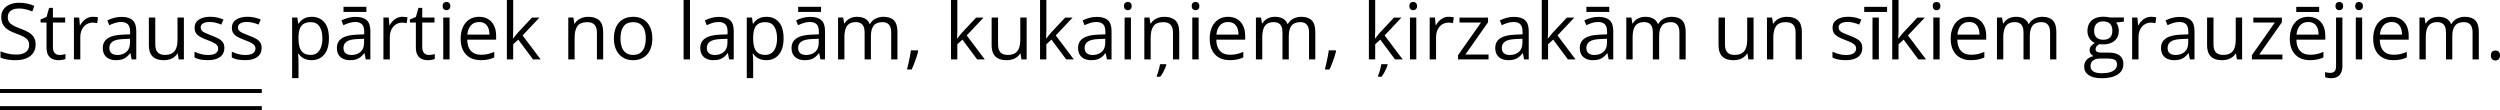 <?xml version="1.0" encoding="UTF-8"?>
<svg id="Layer_2" data-name="Layer 2" xmlns="http://www.w3.org/2000/svg" width="1900.39" height="83.68" viewBox="0 0 1900.39 83.68">
  <defs>
    <style>
      .cls-1 {
        fill: none;
        stroke: #000;
        stroke-miterlimit: 10;
        stroke-width: 3px;
      }
    </style>
  </defs>
  <g id="Layer_1-2" data-name="Layer 1">
    <g>
      <path d="M27.08,33.87c0,2.52-.62,4.66-1.87,6.43s-2.99,3.12-5.24,4.05-4.89,1.39-7.92,1.39c-1.61,0-3.12-.08-4.56-.23s-2.75-.38-3.95-.67-2.25-.65-3.16-1.07v-4.73c1.45,.6,3.22,1.16,5.31,1.67,2.09,.51,4.28,.77,6.56,.77,2.13,0,3.93-.28,5.4-.86,1.47-.57,2.59-1.39,3.35-2.47s1.15-2.37,1.15-3.88-.32-2.66-.96-3.64-1.7-1.87-3.18-2.67-3.5-1.66-6.05-2.57c-1.8-.64-3.39-1.34-4.76-2.1s-2.53-1.63-3.45-2.6-1.63-2.09-2.1-3.37-.71-2.74-.71-4.38c0-2.26,.58-4.2,1.73-5.82,1.15-1.61,2.75-2.85,4.79-3.72,2.04-.86,4.39-1.29,7.04-1.29,2.26,0,4.36,.21,6.28,.64s3.69,1,5.3,1.71l-1.54,4.24c-1.53-.64-3.15-1.17-4.86-1.6s-3.48-.64-5.3-.64-3.35,.27-4.6,.8-2.2,1.28-2.86,2.25-.99,2.12-.99,3.45c0,1.49,.31,2.73,.94,3.72s1.64,1.86,3.02,2.63c1.38,.77,3.22,1.56,5.5,2.4,2.5,.91,4.61,1.87,6.36,2.89,1.74,1.02,3.07,2.26,3.98,3.72s1.36,3.31,1.36,5.56h-.01Z"/>
      <path d="M45.27,41.79c.79,0,1.61-.07,2.44-.2s1.51-.3,2.03-.49v3.74c-.56,.25-1.34,.46-2.34,.64s-1.97,.26-2.92,.26c-1.68,0-3.21-.3-4.59-.89-1.37-.59-2.47-1.59-3.29-3s-1.23-3.37-1.23-5.86V17.12h-4.53v-2.35l4.56-1.89,1.92-6.91h2.9v7.37h9.32v3.77h-9.32v18.72c0,1.99,.46,3.48,1.38,4.47s2.14,1.48,3.67,1.48h0Z"/>
      <path d="M70.64,12.77c.64,0,1.31,.03,2,.1,.7,.07,1.32,.16,1.86,.28l-.61,4.47c-.52-.14-1.1-.24-1.74-.32s-1.24-.12-1.8-.12c-1.28,0-2.48,.26-3.61,.77s-2.12,1.25-2.97,2.21-1.52,2.11-2,3.45c-.48,1.35-.73,2.84-.73,4.49v17.07h-4.85V13.35h4.01l.52,5.86h.2c.66-1.18,1.45-2.26,2.38-3.24s2.01-1.76,3.24-2.34,2.6-.87,4.11-.87h-.01Z"/>
      <path d="M92.38,12.83c3.79,0,6.61,.85,8.45,2.55s2.76,4.42,2.76,8.16v21.62h-3.51l-.93-4.7h-.23c-.89,1.16-1.82,2.13-2.79,2.92-.97,.78-2.08,1.37-3.35,1.77s-2.82,.6-4.66,.6c-1.93,0-3.65-.34-5.15-1.02s-2.68-1.7-3.54-3.08-1.29-3.12-1.29-5.22c0-3.17,1.26-5.61,3.77-7.31s6.35-2.63,11.49-2.79l5.49-.23v-1.94c0-2.75-.59-4.67-1.77-5.78s-2.84-1.65-4.99-1.65c-1.66,0-3.25,.24-4.76,.73s-2.94,1.05-4.3,1.71l-1.48-3.66c1.43-.74,3.08-1.36,4.93-1.89s3.81-.78,5.86-.78h0Zm6.44,16.64l-4.85,.2c-3.97,.15-6.76,.8-8.39,1.94s-2.44,2.76-2.44,4.85c0,1.82,.55,3.16,1.65,4.03s2.56,1.31,4.38,1.31c2.83,0,5.14-.78,6.94-2.35s2.7-3.92,2.7-7.05v-2.93s.01,0,.01,0Z"/>
      <path d="M139.78,13.35v31.81h-3.95l-.7-4.47h-.26c-.66,1.1-1.51,2.03-2.55,2.79s-2.22,1.32-3.53,1.7-2.69,.57-4.16,.57c-2.52,0-4.62-.41-6.33-1.22s-2.98-2.07-3.85-3.77-1.29-3.89-1.29-6.56V13.35h4.88v20.49c0,2.65,.6,4.63,1.8,5.94,1.2,1.3,3.03,1.96,5.49,1.96s4.24-.45,5.65-1.34,2.41-2.2,3.03-3.93,.93-3.86,.93-6.37V13.35h4.84Z"/>
      <path d="M170.54,36.45c0,2.03-.51,3.74-1.52,5.12s-2.47,2.42-4.35,3.12-4.14,1.04-6.75,1.04c-2.23,0-4.15-.17-5.78-.52s-3.05-.84-4.27-1.48v-4.44c1.3,.64,2.84,1.22,4.64,1.74s3.64,.78,5.51,.78c2.75,0,4.74-.45,5.98-1.34s1.86-2.1,1.86-3.63c0-.87-.25-1.64-.74-2.31-.49-.67-1.32-1.32-2.48-1.95-1.16-.63-2.77-1.32-4.82-2.07-2.03-.77-3.79-1.54-5.27-2.31s-2.62-1.7-3.42-2.8-1.2-2.53-1.2-4.3c0-2.69,1.09-4.75,3.27-6.2s5.04-2.16,8.58-2.16c1.92,0,3.71,.19,5.38,.57s3.24,.89,4.69,1.52l-1.63,3.86c-1.32-.56-2.72-1.04-4.21-1.42s-3.01-.58-4.56-.58c-2.23,0-3.93,.37-5.12,1.1s-1.78,1.74-1.78,3.02c0,.99,.28,1.8,.83,2.44s1.44,1.24,2.66,1.8,2.83,1.22,4.82,1.97c1.99,.74,3.72,1.49,5.17,2.28,1.45,.78,2.57,1.73,3.35,2.84s1.18,2.54,1.18,4.28l-.02,.03h0Z"/>
      <path d="M198.87,36.45c0,2.03-.51,3.74-1.52,5.12s-2.47,2.42-4.35,3.12-4.14,1.04-6.75,1.04c-2.23,0-4.15-.17-5.78-.52s-3.05-.84-4.27-1.48v-4.44c1.3,.64,2.84,1.22,4.64,1.74s3.64,.78,5.51,.78c2.75,0,4.74-.45,5.98-1.34s1.86-2.1,1.86-3.63c0-.87-.25-1.64-.74-2.31-.49-.67-1.32-1.32-2.48-1.95-1.16-.63-2.77-1.32-4.82-2.07-2.03-.77-3.79-1.54-5.27-2.31s-2.62-1.7-3.42-2.8-1.2-2.53-1.2-4.3c0-2.69,1.09-4.75,3.27-6.2s5.04-2.16,8.58-2.16c1.92,0,3.71,.19,5.38,.57s3.24,.89,4.69,1.52l-1.63,3.86c-1.32-.56-2.72-1.04-4.21-1.42s-3.01-.58-4.56-.58c-2.23,0-3.93,.37-5.12,1.1s-1.78,1.74-1.78,3.02c0,.99,.28,1.8,.83,2.44s1.44,1.24,2.66,1.8,2.83,1.22,4.82,1.97c1.99,.74,3.72,1.49,5.17,2.28,1.45,.78,2.57,1.73,3.35,2.84s1.18,2.54,1.18,4.28l-.02,.03h0Z"/>
      <path d="M237.01,12.77c3.97,0,7.13,1.36,9.49,4.09,2.36,2.73,3.54,6.83,3.54,12.31,0,3.62-.54,6.66-1.63,9.11s-2.61,4.31-4.57,5.57-4.28,1.89-6.95,1.89c-1.68,0-3.16-.22-4.44-.67s-2.37-1.04-3.28-1.8-1.66-1.58-2.26-2.47h-.35c.06,.75,.13,1.66,.22,2.73s.13,1.99,.13,2.79v13.06h-4.85V13.35h3.98l.64,4.7h.23c.62-.97,1.37-1.85,2.26-2.65s1.98-1.44,3.27-1.92,2.81-.71,4.57-.71h0Zm-.84,4.06c-2.21,0-3.98,.43-5.33,1.28s-2.33,2.12-2.95,3.82-.95,3.82-.99,6.37v.93c0,2.69,.3,4.96,.89,6.82s1.57,3.27,2.93,4.24,3.2,1.45,5.5,1.45c1.97,0,3.62-.53,4.93-1.6s2.3-2.55,2.95-4.46c.65-1.9,.97-4.1,.97-6.57,0-3.75-.73-6.74-2.19-8.95s-3.7-3.32-6.72-3.32h.01Z"/>
      <path d="M270.33,12.83c3.79,0,6.61,.85,8.45,2.55s2.76,4.42,2.76,8.16v21.62h-3.51l-.93-4.7h-.23c-.89,1.16-1.82,2.13-2.79,2.92-.97,.78-2.08,1.37-3.35,1.77-1.27,.4-2.82,.6-4.66,.6-1.93,0-3.65-.34-5.15-1.02s-2.68-1.7-3.54-3.08-1.29-3.12-1.29-5.22c0-3.17,1.26-5.61,3.77-7.31s6.35-2.63,11.49-2.79l5.49-.23v-1.94c0-2.75-.59-4.67-1.77-5.78s-2.84-1.65-4.99-1.65c-1.66,0-3.25,.24-4.76,.73s-2.94,1.05-4.3,1.71l-1.48-3.66c1.43-.74,3.08-1.36,4.93-1.89s3.81-.78,5.86-.78h0Zm6.44,16.64l-4.85,.2c-3.97,.15-6.76,.8-8.39,1.94s-2.44,2.76-2.44,4.85c0,1.82,.55,3.16,1.65,4.03s2.56,1.31,4.38,1.31c2.83,0,5.14-.78,6.94-2.35s2.7-3.92,2.7-7.05v-2.93s.01,0,.01,0Zm1.74-24.29v3.89h-17.39v-3.89h17.39Z"/>
      <path d="M305.91,12.77c.64,0,1.31,.03,2,.1,.7,.07,1.32,.16,1.86,.28l-.61,4.47c-.52-.14-1.1-.24-1.74-.32s-1.24-.12-1.8-.12c-1.28,0-2.48,.26-3.61,.77s-2.12,1.25-2.97,2.21-1.52,2.11-2,3.45c-.48,1.35-.73,2.84-.73,4.49v17.07h-4.85V13.35h4.01l.52,5.86h.2c.66-1.18,1.45-2.26,2.38-3.24s2.01-1.76,3.24-2.34,2.6-.87,4.11-.87h-.01Z"/>
      <path d="M326.02,41.79c.79,0,1.61-.07,2.44-.2s1.51-.3,2.03-.49v3.74c-.56,.25-1.34,.46-2.34,.64s-1.97,.26-2.92,.26c-1.68,0-3.21-.3-4.59-.89-1.37-.59-2.47-1.59-3.29-3s-1.23-3.37-1.23-5.86V17.12h-4.53v-2.35l4.56-1.89,1.92-6.91h2.9v7.37h9.32v3.77h-9.32v18.72c0,1.99,.46,3.48,1.38,4.47s2.14,1.48,3.67,1.48h0Z"/>
      <path d="M339.4,1.45c.79,0,1.48,.26,2.05,.77s.86,1.31,.86,2.39-.29,1.86-.86,2.38-1.25,.78-2.05,.78-1.52-.26-2.08-.78-.83-1.32-.83-2.38,.28-1.88,.83-2.39,1.24-.77,2.08-.77Zm2.35,11.9v31.81h-4.82V13.35s4.82,0,4.82,0Z"/>
      <path d="M364.19,12.77c2.71,0,5.03,.6,6.97,1.8s3.42,2.88,4.44,5.03c1.03,2.16,1.54,4.68,1.54,7.56v2.99h-21.97c.06,3.73,.99,6.58,2.79,8.53s4.33,2.93,7.6,2.93c2.01,0,3.79-.18,5.34-.55s3.15-.91,4.82-1.63v4.24c-1.61,.72-3.2,1.24-4.77,1.57s-3.44,.49-5.59,.49c-3.06,0-5.72-.62-8-1.87-2.27-1.25-4.04-3.08-5.3-5.5s-1.89-5.38-1.89-8.88,.58-6.39,1.73-8.9c1.15-2.5,2.78-4.43,4.88-5.79s4.57-2.03,7.42-2.03h-.01Zm-.06,3.97c-2.57,0-4.62,.84-6.15,2.53s-2.44,4.03-2.73,7.05h16.83c-.02-1.9-.31-3.56-.89-5.01-.57-1.44-1.44-2.56-2.6-3.37-1.16-.8-2.65-1.2-4.47-1.2h.01Z"/>
      <path d="M390.11,0V23.45c0,.77-.03,1.72-.09,2.83s-.11,2.1-.15,2.95h.2c.41-.5,1-1.25,1.78-2.23s1.45-1.78,1.99-2.38l10.56-11.26h5.66l-12.8,13.58,13.73,18.23h-5.8l-11.23-15.06-3.86,3.54v11.52h-4.79V0h4.8Z"/>
      <path d="M447.05,12.77c3.77,0,6.63,.92,8.56,2.77s2.9,4.81,2.9,8.9v20.72h-4.76V24.76c0-2.65-.6-4.63-1.81-5.95s-3.06-1.97-5.56-1.97c-3.52,0-6,1-7.43,2.99s-2.15,4.89-2.15,8.68v16.66h-4.82V13.35h3.89l.73,4.59h.26c.68-1.12,1.54-2.06,2.58-2.83s2.22-1.34,3.51-1.74,2.66-.6,4.09-.6h0Z"/>
      <path d="M495.87,29.2c0,2.61-.34,4.94-1.02,6.99s-1.65,3.78-2.93,5.2-2.82,2.49-4.63,3.24c-1.81,.74-3.86,1.12-6.14,1.12-2.13,0-4.08-.37-5.85-1.12-1.77-.74-3.3-1.82-4.59-3.24s-2.28-3.14-2.99-5.2-1.06-4.38-1.06-6.99c0-3.48,.59-6.45,1.77-8.9s2.87-4.31,5.06-5.6,4.81-1.93,7.85-1.93,5.44,.65,7.62,1.94,3.87,3.17,5.08,5.62,1.81,5.4,1.81,8.87h.02Zm-24.21,0c0,2.55,.34,4.77,1.02,6.65s1.72,3.33,3.13,4.35,3.23,1.54,5.46,1.54,4.02-.51,5.44-1.54,2.47-2.48,3.15-4.35,1.02-4.09,1.02-6.65-.34-4.73-1.02-6.57c-.68-1.85-1.72-3.27-3.13-4.28s-3.24-1.51-5.49-1.51c-3.31,0-5.73,1.09-7.27,3.28s-2.31,5.21-2.31,9.08Z"/>
      <path d="M524.49,45.16h-4.85V0h4.85V45.16Z"/>
      <path d="M546.55,12.83c3.79,0,6.61,.85,8.45,2.55s2.76,4.42,2.76,8.16v21.62h-3.51l-.93-4.7h-.23c-.89,1.16-1.82,2.13-2.79,2.92-.97,.78-2.08,1.37-3.35,1.77-1.27,.4-2.82,.6-4.66,.6-1.93,0-3.65-.34-5.15-1.02s-2.68-1.7-3.54-3.08-1.29-3.12-1.29-5.22c0-3.17,1.26-5.61,3.77-7.31s6.35-2.63,11.49-2.79l5.49-.23v-1.94c0-2.75-.59-4.67-1.77-5.78s-2.84-1.65-4.99-1.65c-1.66,0-3.25,.24-4.76,.73s-2.94,1.05-4.3,1.71l-1.48-3.66c1.43-.74,3.08-1.36,4.93-1.89s3.81-.78,5.86-.78h0Zm6.44,16.64l-4.85,.2c-3.97,.15-6.76,.8-8.39,1.94s-2.44,2.76-2.44,4.85c0,1.82,.55,3.16,1.65,4.03s2.56,1.31,4.38,1.31c2.83,0,5.14-.78,6.94-2.35s2.7-3.92,2.7-7.05v-2.93h0Z"/>
      <path d="M582.62,12.77c3.97,0,7.13,1.36,9.49,4.09,2.36,2.73,3.54,6.83,3.54,12.31,0,3.62-.54,6.66-1.63,9.11s-2.61,4.31-4.57,5.57-4.28,1.89-6.95,1.89c-1.68,0-3.16-.22-4.44-.67s-2.37-1.04-3.28-1.8-1.66-1.58-2.26-2.47h-.35c.06,.75,.13,1.66,.22,2.73s.13,1.99,.13,2.79v13.06h-4.85V13.35h3.98l.64,4.7h.23c.62-.97,1.37-1.85,2.26-2.65s1.98-1.44,3.27-1.92,2.81-.71,4.57-.71h0Zm-.84,4.06c-2.21,0-3.98,.43-5.33,1.28s-2.33,2.12-2.95,3.82-.95,3.82-.99,6.37v.93c0,2.69,.3,4.96,.89,6.82s1.57,3.27,2.93,4.24,3.2,1.45,5.5,1.45c1.97,0,3.62-.53,4.93-1.6s2.3-2.55,2.95-4.46c.65-1.9,.97-4.1,.97-6.57,0-3.75-.73-6.74-2.19-8.95s-3.7-3.32-6.72-3.32h.01Z"/>
      <path d="M615.94,12.83c3.79,0,6.61,.85,8.45,2.55s2.76,4.42,2.76,8.16v21.62h-3.51l-.93-4.7h-.23c-.89,1.16-1.82,2.13-2.79,2.92-.97,.78-2.08,1.37-3.35,1.77-1.27,.4-2.82,.6-4.66,.6-1.93,0-3.65-.34-5.15-1.02s-2.68-1.7-3.54-3.08-1.29-3.12-1.29-5.22c0-3.17,1.26-5.61,3.77-7.31s6.35-2.63,11.49-2.79l5.49-.23v-1.94c0-2.75-.59-4.67-1.77-5.78s-2.84-1.65-4.99-1.65c-1.66,0-3.25,.24-4.76,.73s-2.94,1.05-4.3,1.71l-1.48-3.66c1.43-.74,3.08-1.36,4.93-1.89s3.81-.78,5.86-.78h0Zm6.44,16.64l-4.85,.2c-3.97,.15-6.76,.8-8.39,1.94s-2.44,2.76-2.44,4.85c0,1.82,.55,3.16,1.65,4.03s2.56,1.31,4.38,1.31c2.83,0,5.14-.78,6.94-2.35s2.7-3.92,2.7-7.05v-2.93h0Zm1.74-24.29v3.89h-17.39v-3.89h17.39Z"/>
      <path d="M671.61,12.77c3.5,0,6.14,.91,7.92,2.74,1.78,1.83,2.67,4.76,2.67,8.81v20.84h-4.76V24.55c0-2.57-.56-4.5-1.67-5.79s-2.76-1.93-4.95-1.93c-3.08,0-5.31,.89-6.7,2.67s-2.09,4.4-2.09,7.87v17.79h-4.79V24.55c0-1.72-.25-3.15-.74-4.3s-1.23-2-2.21-2.57c-.98-.57-2.21-.86-3.7-.86-2.11,0-3.8,.44-5.08,1.31s-2.2,2.16-2.77,3.88c-.57,1.71-.86,3.82-.86,6.31v16.83h-4.82V13.35h3.89l.73,4.5h.26c.64-1.1,1.44-2.03,2.41-2.79s2.05-1.33,3.25-1.71,2.48-.58,3.83-.58c2.42,0,4.45,.45,6.08,1.35,1.64,.9,2.82,2.27,3.56,4.11h.26c1.04-1.84,2.48-3.21,4.3-4.11,1.82-.9,3.81-1.35,5.98-1.35h0Z"/>
      <path d="M697.62,38.25l.38,.67c-.35,1.41-.79,2.92-1.32,4.53s-1.11,3.22-1.74,4.83-1.26,3.13-1.9,4.54h-3.6c.41-1.55,.8-3.18,1.19-4.89s.74-3.4,1.06-5.08,.58-3.21,.77-4.6h5.16Z"/>
      <path d="M727.72,0V23.45c0,.77-.03,1.72-.09,2.83s-.11,2.1-.15,2.95h.2c.41-.5,1-1.25,1.78-2.23s1.45-1.78,1.99-2.38l10.56-11.26h5.66l-12.8,13.58,13.73,18.23h-5.8l-11.23-15.06-3.86,3.54v11.52h-4.79V0h4.8Z"/>
      <path d="M780.42,13.35v31.81h-3.95l-.7-4.47h-.26c-.66,1.1-1.51,2.03-2.55,2.79s-2.22,1.32-3.53,1.7c-1.31,.38-2.69,.57-4.16,.57-2.52,0-4.62-.41-6.33-1.22s-2.98-2.07-3.85-3.77-1.29-3.89-1.29-6.56V13.35h4.88v20.49c0,2.65,.6,4.63,1.8,5.94,1.2,1.3,3.03,1.96,5.49,1.96s4.24-.45,5.65-1.34,2.41-2.2,3.03-3.93,.93-3.86,.93-6.37V13.35h4.84Z"/>
      <path d="M795.4,0V23.45c0,.77-.03,1.72-.09,2.83s-.11,2.1-.15,2.95h.2c.41-.5,1-1.25,1.78-2.23s1.45-1.78,1.99-2.38l10.56-11.26h5.66l-12.8,13.58,13.73,18.23h-5.8l-11.23-15.06-3.86,3.54v11.52h-4.79V0h4.8Z"/>
      <path d="M833.74,12.83c3.79,0,6.61,.85,8.45,2.55s2.76,4.42,2.76,8.16v21.62h-3.51l-.93-4.7h-.23c-.89,1.16-1.82,2.13-2.79,2.92-.97,.78-2.08,1.37-3.35,1.77-1.27,.4-2.82,.6-4.66,.6-1.93,0-3.65-.34-5.15-1.02s-2.68-1.7-3.54-3.08-1.29-3.12-1.29-5.22c0-3.17,1.26-5.61,3.77-7.31s6.35-2.63,11.49-2.79l5.49-.23v-1.94c0-2.75-.59-4.67-1.77-5.78s-2.84-1.65-4.99-1.65c-1.66,0-3.25,.24-4.76,.73s-2.94,1.05-4.3,1.71l-1.48-3.66c1.43-.74,3.08-1.36,4.93-1.89s3.81-.78,5.86-.78h0Zm6.44,16.64l-4.85,.2c-3.97,.15-6.76,.8-8.39,1.94s-2.44,2.76-2.44,4.85c0,1.82,.55,3.16,1.65,4.03s2.56,1.31,4.38,1.31c2.83,0,5.14-.78,6.94-2.35s2.7-3.92,2.7-7.05v-2.93h0Z"/>
      <path d="M857.34,1.45c.79,0,1.48,.26,2.05,.77s.86,1.31,.86,2.39-.29,1.86-.86,2.38-1.25,.78-2.05,.78-1.52-.26-2.08-.78-.83-1.32-.83-2.38,.28-1.88,.83-2.39,1.24-.77,2.08-.77Zm2.35,11.9v31.81h-4.82V13.35s4.82,0,4.82,0Z"/>
      <path d="M884.94,12.77c3.77,0,6.63,.92,8.56,2.77s2.9,4.81,2.9,8.9v20.72h-4.76V24.76c0-2.65-.6-4.63-1.81-5.95s-3.06-1.97-5.56-1.97c-3.52,0-6,1-7.43,2.99s-2.15,4.89-2.15,8.68v16.66h-4.82V13.35h3.89l.73,4.59h.26c.68-1.12,1.54-2.06,2.58-2.83s2.22-1.34,3.51-1.74,2.66-.6,4.09-.6h0Zm1.65,36.02v.49c-.19,.75-.52,1.67-.99,2.76s-1.01,2.18-1.64,3.3c-.63,1.11-1.29,2.1-1.99,2.97h-2.64v-.7c.29-.66,.6-1.52,.94-2.57,.34-1.06,.65-2.15,.94-3.28,.29-1.13,.48-2.12,.58-2.97h4.8Z"/>
      <path d="M908.8,1.45c.79,0,1.48,.26,2.05,.77s.86,1.31,.86,2.39-.29,1.86-.86,2.38-1.25,.78-2.05,.78-1.52-.26-2.08-.78-.83-1.32-.83-2.38,.28-1.88,.83-2.39,1.24-.77,2.08-.77Zm2.35,11.9v31.81h-4.82V13.35s4.82,0,4.82,0Z"/>
      <path d="M933.58,12.77c2.71,0,5.03,.6,6.97,1.8s3.42,2.88,4.44,5.03c1.03,2.16,1.54,4.68,1.54,7.56v2.99h-21.97c.06,3.73,.99,6.58,2.79,8.53s4.33,2.93,7.6,2.93c2.01,0,3.79-.18,5.34-.55s3.15-.91,4.82-1.63v4.24c-1.61,.72-3.2,1.24-4.77,1.57s-3.44,.49-5.59,.49c-3.06,0-5.72-.62-8-1.87-2.27-1.25-4.04-3.08-5.3-5.5s-1.89-5.38-1.89-8.88,.58-6.39,1.73-8.9c1.15-2.5,2.78-4.43,4.88-5.79s4.57-2.03,7.42-2.03h0Zm-.06,3.97c-2.57,0-4.62,.84-6.15,2.53s-2.44,4.03-2.73,7.05h16.83c-.02-1.9-.31-3.56-.89-5.01-.57-1.44-1.44-2.56-2.6-3.37-1.16-.8-2.65-1.2-4.47-1.2h0Z"/>
      <path d="M989.25,12.77c3.5,0,6.14,.91,7.92,2.74,1.78,1.83,2.67,4.76,2.67,8.81v20.84h-4.76V24.55c0-2.57-.56-4.5-1.67-5.79s-2.76-1.93-4.95-1.93c-3.08,0-5.31,.89-6.7,2.67s-2.09,4.4-2.09,7.87v17.79h-4.79V24.55c0-1.72-.25-3.15-.74-4.3s-1.23-2-2.21-2.57c-.98-.57-2.21-.86-3.7-.86-2.11,0-3.8,.44-5.08,1.31s-2.2,2.16-2.77,3.88c-.57,1.71-.86,3.82-.86,6.31v16.83h-4.82V13.35h3.89l.73,4.5h.26c.64-1.1,1.44-2.03,2.41-2.79s2.05-1.33,3.25-1.71,2.48-.58,3.83-.58c2.42,0,4.45,.45,6.08,1.35,1.64,.9,2.82,2.27,3.56,4.11h.26c1.04-1.84,2.48-3.21,4.3-4.11,1.82-.9,3.81-1.35,5.98-1.35h0Z"/>
      <path d="M1015.26,38.25l.38,.67c-.35,1.41-.79,2.92-1.32,4.53s-1.11,3.22-1.74,4.83-1.26,3.13-1.9,4.54h-3.6c.41-1.55,.8-3.18,1.19-4.89s.74-3.4,1.06-5.08,.58-3.21,.77-4.6h5.16Z"/>
      <path d="M1045.36,0V23.45c0,.77-.03,1.72-.09,2.83-.06,1.11-.11,2.1-.15,2.95h.2c.41-.5,1-1.25,1.79-2.23,.78-.99,1.45-1.78,1.99-2.38l10.56-11.26h5.66l-12.8,13.58,13.73,18.23h-5.8l-11.23-15.06-3.86,3.54v11.52h-4.79V0h4.79Zm9.43,48.79v.49c-.19,.75-.52,1.67-.99,2.76s-1.01,2.18-1.64,3.3c-.63,1.11-1.29,2.1-1.99,2.97h-2.64v-.7c.29-.66,.6-1.52,.94-2.57,.34-1.06,.65-2.15,.94-3.28,.29-1.13,.48-2.12,.58-2.97h4.8Z"/>
      <path d="M1074.26,1.45c.79,0,1.47,.26,2.05,.77,.57,.51,.86,1.31,.86,2.39s-.29,1.86-.86,2.38-1.25,.78-2.05,.78-1.52-.26-2.07-.78c-.55-.52-.83-1.32-.83-2.38s.27-1.88,.83-2.39c.55-.51,1.24-.77,2.07-.77Zm2.35,11.9v31.81h-4.82V13.35s4.82,0,4.82,0Z"/>
      <path d="M1101.25,12.77c.64,0,1.31,.03,2,.1,.7,.07,1.32,.16,1.86,.28l-.61,4.47c-.52-.14-1.1-.24-1.74-.32s-1.24-.12-1.8-.12c-1.28,0-2.48,.26-3.61,.77s-2.12,1.25-2.98,2.21c-.85,.96-1.52,2.11-2,3.45-.48,1.35-.73,2.84-.73,4.49v17.07h-4.85V13.35h4.01l.52,5.86h.2c.66-1.18,1.45-2.26,2.38-3.24s2.01-1.76,3.24-2.34,2.6-.87,4.11-.87h0Z"/>
      <path d="M1131.53,45.16h-23.19v-3.19l17.44-24.84h-16.34v-3.77h21.71v3.57l-17.21,24.5h17.59v3.74h0Z"/>
      <path d="M1150.86,12.83c3.79,0,6.61,.85,8.45,2.55s2.76,4.42,2.76,8.16v21.62h-3.51l-.93-4.7h-.23c-.89,1.16-1.82,2.13-2.79,2.92-.97,.78-2.09,1.37-3.35,1.77-1.27,.4-2.82,.6-4.66,.6-1.93,0-3.65-.34-5.15-1.02s-2.68-1.7-3.54-3.08c-.86-1.37-1.29-3.12-1.29-5.22,0-3.17,1.26-5.61,3.77-7.31s6.35-2.63,11.49-2.79l5.49-.23v-1.94c0-2.75-.59-4.67-1.77-5.78s-2.84-1.65-4.99-1.65c-1.66,0-3.25,.24-4.76,.73s-2.94,1.05-4.3,1.71l-1.48-3.66c1.43-.74,3.08-1.36,4.93-1.89s3.81-.78,5.86-.78h0Zm6.44,16.64l-4.85,.2c-3.97,.15-6.76,.8-8.39,1.94s-2.44,2.76-2.44,4.85c0,1.82,.55,3.16,1.65,4.03s2.56,1.31,4.38,1.31c2.83,0,5.14-.78,6.94-2.35s2.7-3.92,2.7-7.05v-2.93s.01,0,.01,0Z"/>
      <path d="M1176.78,0V23.45c0,.77-.03,1.72-.09,2.83-.06,1.11-.11,2.1-.15,2.95h.2c.41-.5,1-1.25,1.79-2.23,.78-.99,1.45-1.78,1.99-2.38l10.56-11.26h5.66l-12.8,13.58,13.73,18.23h-5.8l-11.23-15.06-3.86,3.54v11.52h-4.79V0h4.79Z"/>
      <path d="M1215.12,12.83c3.79,0,6.61,.85,8.45,2.55s2.76,4.42,2.76,8.16v21.62h-3.51l-.93-4.7h-.23c-.89,1.16-1.82,2.13-2.79,2.92-.97,.78-2.09,1.37-3.35,1.77-1.27,.4-2.82,.6-4.66,.6-1.93,0-3.65-.34-5.15-1.02s-2.68-1.7-3.54-3.08c-.86-1.37-1.29-3.12-1.29-5.22,0-3.17,1.26-5.61,3.77-7.31s6.35-2.63,11.49-2.79l5.49-.23v-1.94c0-2.75-.59-4.67-1.77-5.78s-2.84-1.65-4.99-1.65c-1.66,0-3.25,.24-4.76,.73s-2.94,1.05-4.3,1.71l-1.48-3.66c1.43-.74,3.08-1.36,4.93-1.89s3.81-.78,5.86-.78h0Zm6.44,16.64l-4.85,.2c-3.97,.15-6.76,.8-8.39,1.94s-2.44,2.76-2.44,4.85c0,1.82,.55,3.16,1.65,4.03s2.56,1.31,4.38,1.31c2.83,0,5.14-.78,6.94-2.35s2.7-3.92,2.7-7.05v-2.93s.01,0,.01,0Zm1.74-24.29v3.89h-17.39v-3.89h17.39Z"/>
      <path d="M1270.79,12.77c3.5,0,6.14,.91,7.92,2.74s2.67,4.76,2.67,8.81v20.84h-4.76V24.55c0-2.57-.56-4.5-1.67-5.79s-2.76-1.93-4.95-1.93c-3.08,0-5.31,.89-6.7,2.67s-2.09,4.4-2.09,7.87v17.79h-4.79V24.55c0-1.72-.25-3.15-.74-4.3-.5-1.14-1.23-2-2.21-2.57s-2.21-.86-3.7-.86c-2.11,0-3.8,.44-5.08,1.31s-2.2,2.16-2.77,3.88c-.57,1.71-.86,3.82-.86,6.31v16.83h-4.82V13.35h3.89l.73,4.5h.26c.64-1.1,1.44-2.03,2.41-2.79s2.05-1.33,3.25-1.71,2.48-.58,3.83-.58c2.42,0,4.44,.45,6.08,1.35,1.64,.9,2.82,2.27,3.56,4.11h.26c1.04-1.84,2.48-3.21,4.3-4.11,1.82-.9,3.81-1.35,5.98-1.35h0Z"/>
      <path d="M1332.98,13.35v31.81h-3.95l-.7-4.47h-.26c-.66,1.1-1.51,2.03-2.55,2.79s-2.22,1.32-3.53,1.7c-1.3,.38-2.69,.57-4.16,.57-2.52,0-4.62-.41-6.33-1.22s-2.99-2.07-3.85-3.77-1.29-3.89-1.29-6.56V13.35h4.88v20.49c0,2.65,.6,4.63,1.8,5.94,1.2,1.3,3.03,1.96,5.49,1.96s4.24-.45,5.65-1.34c1.4-.89,2.41-2.2,3.03-3.93s.93-3.86,.93-6.37V13.35h4.84Z"/>
      <path d="M1358.24,12.77c3.77,0,6.63,.92,8.56,2.77s2.9,4.81,2.9,8.9v20.72h-4.76V24.76c0-2.65-.61-4.63-1.81-5.95-1.21-1.32-3.06-1.97-5.56-1.97-3.52,0-6,1-7.43,2.99s-2.15,4.89-2.15,8.68v16.66h-4.82V13.35h3.89l.73,4.59h.26c.68-1.12,1.54-2.06,2.58-2.83s2.22-1.34,3.51-1.74,2.66-.6,4.09-.6h.01Z"/>
      <path d="M1415.64,36.45c0,2.03-.51,3.74-1.52,5.12-1.01,1.38-2.47,2.42-4.35,3.12s-4.13,1.04-6.75,1.04c-2.23,0-4.15-.17-5.78-.52s-3.05-.84-4.27-1.48v-4.44c1.3,.64,2.84,1.22,4.64,1.74s3.64,.78,5.51,.78c2.75,0,4.74-.45,5.98-1.34s1.86-2.1,1.86-3.63c0-.87-.25-1.64-.74-2.31-.49-.67-1.32-1.32-2.48-1.95-1.16-.63-2.77-1.32-4.82-2.07-2.03-.77-3.79-1.54-5.27-2.31-1.48-.76-2.62-1.7-3.42-2.8-.8-1.1-1.21-2.53-1.21-4.3,0-2.69,1.09-4.75,3.26-6.2,2.18-1.44,5.04-2.16,8.58-2.16,1.92,0,3.71,.19,5.38,.57s3.24,.89,4.69,1.52l-1.63,3.86c-1.32-.56-2.72-1.04-4.21-1.42s-3.01-.58-4.56-.58c-2.23,0-3.93,.37-5.12,1.1-1.19,.74-1.78,1.74-1.78,3.02,0,.99,.27,1.8,.83,2.44,.55,.64,1.44,1.24,2.65,1.8s2.83,1.22,4.82,1.97c1.99,.74,3.72,1.49,5.17,2.28,1.45,.78,2.57,1.73,3.35,2.84,.79,1.11,1.18,2.54,1.18,4.28v.03h.01Z"/>
      <path d="M1434.48,5.2v3.89h-17.39v-3.89h17.39Zm-6.27,39.97h-4.82V13.35h4.82v31.81h0Z"/>
      <path d="M1443.19,0V23.45c0,.77-.03,1.72-.09,2.83-.06,1.11-.11,2.1-.15,2.95h.2c.41-.5,1-1.25,1.79-2.23,.78-.99,1.45-1.78,1.99-2.38l10.56-11.26h5.66l-12.8,13.58,13.73,18.23h-5.8l-11.23-15.06-3.86,3.54v11.52h-4.79V0h4.79Z"/>
      <path d="M1472.09,1.45c.79,0,1.47,.26,2.05,.77,.57,.51,.86,1.31,.86,2.39s-.29,1.86-.86,2.38-1.25,.78-2.05,.78-1.52-.26-2.07-.78c-.55-.52-.83-1.32-.83-2.38s.27-1.88,.83-2.39c.55-.51,1.24-.77,2.07-.77Zm2.35,11.9v31.81h-4.82V13.35s4.82,0,4.82,0Z"/>
      <path d="M1496.88,12.77c2.71,0,5.03,.6,6.97,1.8s3.42,2.88,4.44,5.03c1.03,2.16,1.54,4.68,1.54,7.56v2.99h-21.97c.06,3.73,.99,6.58,2.79,8.53s4.33,2.93,7.6,2.93c2.01,0,3.79-.18,5.34-.55s3.15-.91,4.82-1.63v4.24c-1.61,.72-3.2,1.24-4.78,1.57s-3.44,.49-5.59,.49c-3.06,0-5.72-.62-8-1.87-2.27-1.25-4.04-3.08-5.3-5.5s-1.89-5.38-1.89-8.88,.57-6.39,1.73-8.9c1.15-2.5,2.78-4.43,4.88-5.79s4.57-2.03,7.42-2.03h0Zm-.06,3.97c-2.57,0-4.62,.84-6.15,2.53s-2.44,4.03-2.73,7.05h16.83c-.02-1.9-.32-3.56-.88-5.01-.57-1.44-1.44-2.56-2.6-3.37-1.16-.8-2.65-1.2-4.47-1.2Z"/>
      <path d="M1552.55,12.77c3.5,0,6.14,.91,7.92,2.74s2.67,4.76,2.67,8.81v20.84h-4.76V24.55c0-2.57-.56-4.5-1.67-5.79s-2.76-1.93-4.95-1.93c-3.08,0-5.31,.89-6.7,2.67s-2.09,4.4-2.09,7.87v17.79h-4.79V24.55c0-1.72-.25-3.15-.74-4.3-.5-1.14-1.23-2-2.21-2.57s-2.21-.86-3.7-.86c-2.11,0-3.8,.44-5.08,1.31s-2.2,2.16-2.77,3.88c-.57,1.71-.86,3.82-.86,6.31v16.83h-4.82V13.35h3.89l.73,4.5h.26c.64-1.1,1.44-2.03,2.41-2.79s2.05-1.33,3.25-1.71,2.48-.58,3.83-.58c2.42,0,4.44,.45,6.08,1.35,1.64,.9,2.82,2.27,3.56,4.11h.26c1.04-1.84,2.48-3.21,4.3-4.11,1.82-.9,3.81-1.35,5.98-1.35h0Z"/>
      <path d="M1597.36,59.44c-4.18,0-7.4-.78-9.67-2.34s-3.4-3.74-3.4-6.54c0-1.99,.63-3.7,1.9-5.11s3.02-2.35,5.27-2.82c-.83-.39-1.54-.97-2.13-1.74s-.89-1.66-.89-2.67c0-1.16,.32-2.18,.97-3.06s1.64-1.73,2.98-2.54c-1.66-.68-3.01-1.82-4.05-3.44-1.04-1.61-1.55-3.5-1.55-5.64,0-2.28,.47-4.23,1.42-5.85,.95-1.61,2.32-2.85,4.12-3.7s3.98-1.28,6.53-1.28c.56,0,1.13,.03,1.7,.07s1.12,.12,1.64,.2c.52,.09,.98,.19,1.36,.31h10.91v3.11l-5.86,.73c.58,.75,1.06,1.66,1.45,2.73s.58,2.24,.58,3.54c0,3.17-1.07,5.69-3.22,7.56-2.15,1.87-5.1,2.8-8.85,2.8-.89,0-1.8-.08-2.73-.23-.95,.52-1.67,1.1-2.16,1.74-.5,.64-.74,1.37-.74,2.21,0,.62,.19,1.11,.57,1.48s.92,.63,1.64,.8,1.58,.25,2.58,.25h5.6c3.46,0,6.12,.73,7.97,2.18s2.77,3.57,2.77,6.36c0,3.52-1.43,6.22-4.3,8.1s-7,2.82-12.42,2.82v-.03h.01Zm.16-3.77c2.63,0,4.81-.27,6.54-.8s3.03-1.3,3.89-2.29,1.29-2.18,1.29-3.55c0-1.28-.29-2.24-.87-2.89s-1.43-1.08-2.55-1.3-2.5-.33-4.12-.33h-5.51c-1.43,0-2.68,.22-3.74,.67s-1.88,1.1-2.45,1.97c-.57,.87-.86,1.95-.86,3.25,0,1.72,.73,3.03,2.18,3.93,1.45,.9,3.52,1.35,6.21,1.35h-.01Zm1.25-25.45c2.3,0,4.03-.58,5.2-1.74s1.74-2.85,1.74-5.08c0-2.38-.59-4.17-1.77-5.35-1.18-1.19-2.92-1.79-5.22-1.79s-3.9,.62-5.09,1.84c-1.19,1.23-1.78,3.02-1.78,5.38,0,2.17,.6,3.83,1.8,4.99s2.91,1.74,5.14,1.74h-.02Z"/>
      <path d="M1635.21,12.77c.64,0,1.31,.03,2,.1,.7,.07,1.32,.16,1.86,.28l-.61,4.47c-.52-.14-1.1-.24-1.74-.32s-1.24-.12-1.8-.12c-1.28,0-2.48,.26-3.61,.77s-2.12,1.25-2.98,2.21c-.85,.96-1.52,2.11-2,3.45-.48,1.35-.73,2.84-.73,4.49v17.07h-4.85V13.35h4.01l.52,5.86h.2c.66-1.18,1.45-2.26,2.38-3.24s2.01-1.76,3.24-2.34,2.6-.87,4.11-.87h0Z"/>
      <path d="M1656.95,12.83c3.79,0,6.61,.85,8.45,2.55s2.76,4.42,2.76,8.16v21.62h-3.51l-.93-4.7h-.23c-.89,1.16-1.82,2.13-2.79,2.92-.97,.78-2.09,1.37-3.35,1.77-1.27,.4-2.82,.6-4.66,.6-1.93,0-3.65-.34-5.15-1.02s-2.68-1.7-3.54-3.08c-.86-1.37-1.29-3.12-1.29-5.22,0-3.17,1.26-5.61,3.77-7.31s6.35-2.63,11.49-2.79l5.49-.23v-1.94c0-2.75-.59-4.67-1.77-5.78s-2.84-1.65-4.99-1.65c-1.66,0-3.25,.24-4.76,.73s-2.94,1.05-4.3,1.71l-1.48-3.66c1.43-.74,3.08-1.36,4.93-1.89s3.81-.78,5.86-.78h0Zm6.44,16.64l-4.85,.2c-3.97,.15-6.76,.8-8.39,1.94s-2.44,2.76-2.44,4.85c0,1.82,.55,3.16,1.65,4.03s2.56,1.31,4.38,1.31c2.83,0,5.14-.78,6.94-2.35s2.7-3.92,2.7-7.05v-2.93s.01,0,.01,0Z"/>
      <path d="M1704.35,13.35v31.81h-3.95l-.7-4.47h-.26c-.66,1.1-1.51,2.03-2.55,2.79s-2.22,1.32-3.53,1.7c-1.3,.38-2.69,.57-4.16,.57-2.52,0-4.62-.41-6.33-1.22s-2.99-2.07-3.85-3.77-1.29-3.89-1.29-6.56V13.35h4.88v20.49c0,2.65,.6,4.63,1.8,5.94,1.2,1.3,3.03,1.96,5.49,1.96s4.24-.45,5.65-1.34c1.4-.89,2.41-2.2,3.03-3.93s.93-3.86,.93-6.37V13.35h4.84Z"/>
      <path d="M1734.97,45.16h-23.19v-3.19l17.44-24.84h-16.34v-3.77h21.71v3.57l-17.21,24.5h17.59v3.74h0Z"/>
      <path d="M1754.64,12.77c2.71,0,5.03,.6,6.97,1.8s3.42,2.88,4.44,5.03c1.03,2.16,1.54,4.68,1.54,7.56v2.99h-21.97c.06,3.73,.99,6.58,2.79,8.53s4.33,2.93,7.6,2.93c2.01,0,3.79-.18,5.34-.55s3.15-.91,4.82-1.63v4.24c-1.61,.72-3.2,1.24-4.78,1.57s-3.44,.49-5.59,.49c-3.06,0-5.72-.62-8-1.87-2.27-1.25-4.04-3.08-5.3-5.5s-1.89-5.38-1.89-8.88,.57-6.39,1.73-8.9c1.15-2.5,2.78-4.43,4.88-5.79s4.57-2.03,7.42-2.03h0Zm8.27-7.56v3.89h-17.39v-3.89s17.39,0,17.39,0Zm-8.33,11.52c-2.57,0-4.62,.84-6.15,2.53s-2.44,4.03-2.73,7.05h16.83c-.02-1.9-.32-3.56-.88-5.01-.57-1.44-1.44-2.56-2.6-3.37-1.16-.8-2.65-1.2-4.47-1.2Z"/>
      <path d="M1771.94,59.44c-.99,0-1.85-.07-2.58-.22-.74-.15-1.37-.32-1.92-.51v-3.92c.6,.19,1.21,.34,1.83,.45s1.32,.16,2.09,.16c1.32,0,2.38-.37,3.19-1.1s1.22-2.07,1.22-4.01V13.35h4.82V50.18c0,1.93-.31,3.59-.93,4.98-.62,1.38-1.57,2.44-2.84,3.18s-2.9,1.1-4.88,1.1h0Zm3.4-54.83c0-1.08,.27-1.88,.83-2.39,.55-.51,1.24-.77,2.07-.77s1.47,.26,2.05,.77c.57,.51,.86,1.31,.86,2.39s-.29,1.86-.86,2.38-1.25,.78-2.05,.78-1.52-.26-2.07-.78c-.55-.52-.83-1.32-.83-2.38Z"/>
      <path d="M1793.25,1.45c.79,0,1.47,.26,2.05,.77,.57,.51,.86,1.31,.86,2.39s-.29,1.86-.86,2.38-1.25,.78-2.05,.78-1.52-.26-2.07-.78c-.55-.52-.83-1.32-.83-2.38s.27-1.88,.83-2.39c.55-.51,1.24-.77,2.07-.77Zm2.35,11.9v31.81h-4.82V13.35s4.82,0,4.82,0Z"/>
      <path d="M1818.03,12.77c2.71,0,5.03,.6,6.97,1.8s3.42,2.88,4.44,5.03c1.03,2.16,1.54,4.68,1.54,7.56v2.99h-21.97c.06,3.73,.99,6.58,2.79,8.53s4.33,2.93,7.6,2.93c2.01,0,3.79-.18,5.34-.55s3.15-.91,4.82-1.63v4.24c-1.61,.72-3.2,1.24-4.78,1.57s-3.44,.49-5.59,.49c-3.06,0-5.72-.62-8-1.87-2.27-1.25-4.04-3.08-5.3-5.5s-1.89-5.38-1.89-8.88,.57-6.39,1.73-8.9c1.15-2.5,2.78-4.43,4.88-5.79s4.57-2.03,7.42-2.03h0Zm-.06,3.97c-2.57,0-4.62,.84-6.15,2.53s-2.44,4.03-2.73,7.05h16.83c-.02-1.9-.32-3.56-.88-5.01-.57-1.44-1.44-2.56-2.6-3.37-1.16-.8-2.65-1.2-4.47-1.2Z"/>
      <path d="M1873.7,12.77c3.5,0,6.14,.91,7.92,2.74s2.67,4.76,2.67,8.81v20.84h-4.76V24.55c0-2.57-.56-4.5-1.67-5.79s-2.76-1.93-4.95-1.93c-3.08,0-5.31,.89-6.7,2.67s-2.09,4.4-2.09,7.87v17.79h-4.79V24.55c0-1.72-.25-3.15-.74-4.3-.5-1.14-1.23-2-2.21-2.57s-2.21-.86-3.7-.86c-2.11,0-3.8,.44-5.08,1.31s-2.2,2.16-2.77,3.88c-.57,1.71-.86,3.82-.86,6.31v16.83h-4.82V13.35h3.89l.73,4.5h.26c.64-1.1,1.44-2.03,2.41-2.79s2.05-1.33,3.25-1.71,2.48-.58,3.83-.58c2.42,0,4.44,.45,6.08,1.35,1.64,.9,2.82,2.27,3.56,4.11h.26c1.04-1.84,2.48-3.21,4.3-4.11,1.82-.9,3.81-1.35,5.98-1.35h0Z"/>
      <path d="M1893.47,42.14c0-1.35,.33-2.32,.99-2.89s1.46-.86,2.41-.86,1.82,.29,2.5,.86,1.02,1.53,1.02,2.89-.34,2.31-1.02,2.92c-.68,.61-1.51,.91-2.5,.91s-1.75-.31-2.41-.91c-.66-.61-.99-1.58-.99-2.92Z"/>
    </g>
    <line class="cls-1" y1="69.18" x2="199" y2="69.18"/>
    <line class="cls-1" y1="82.18" x2="199" y2="82.18"/>
  </g>
</svg>